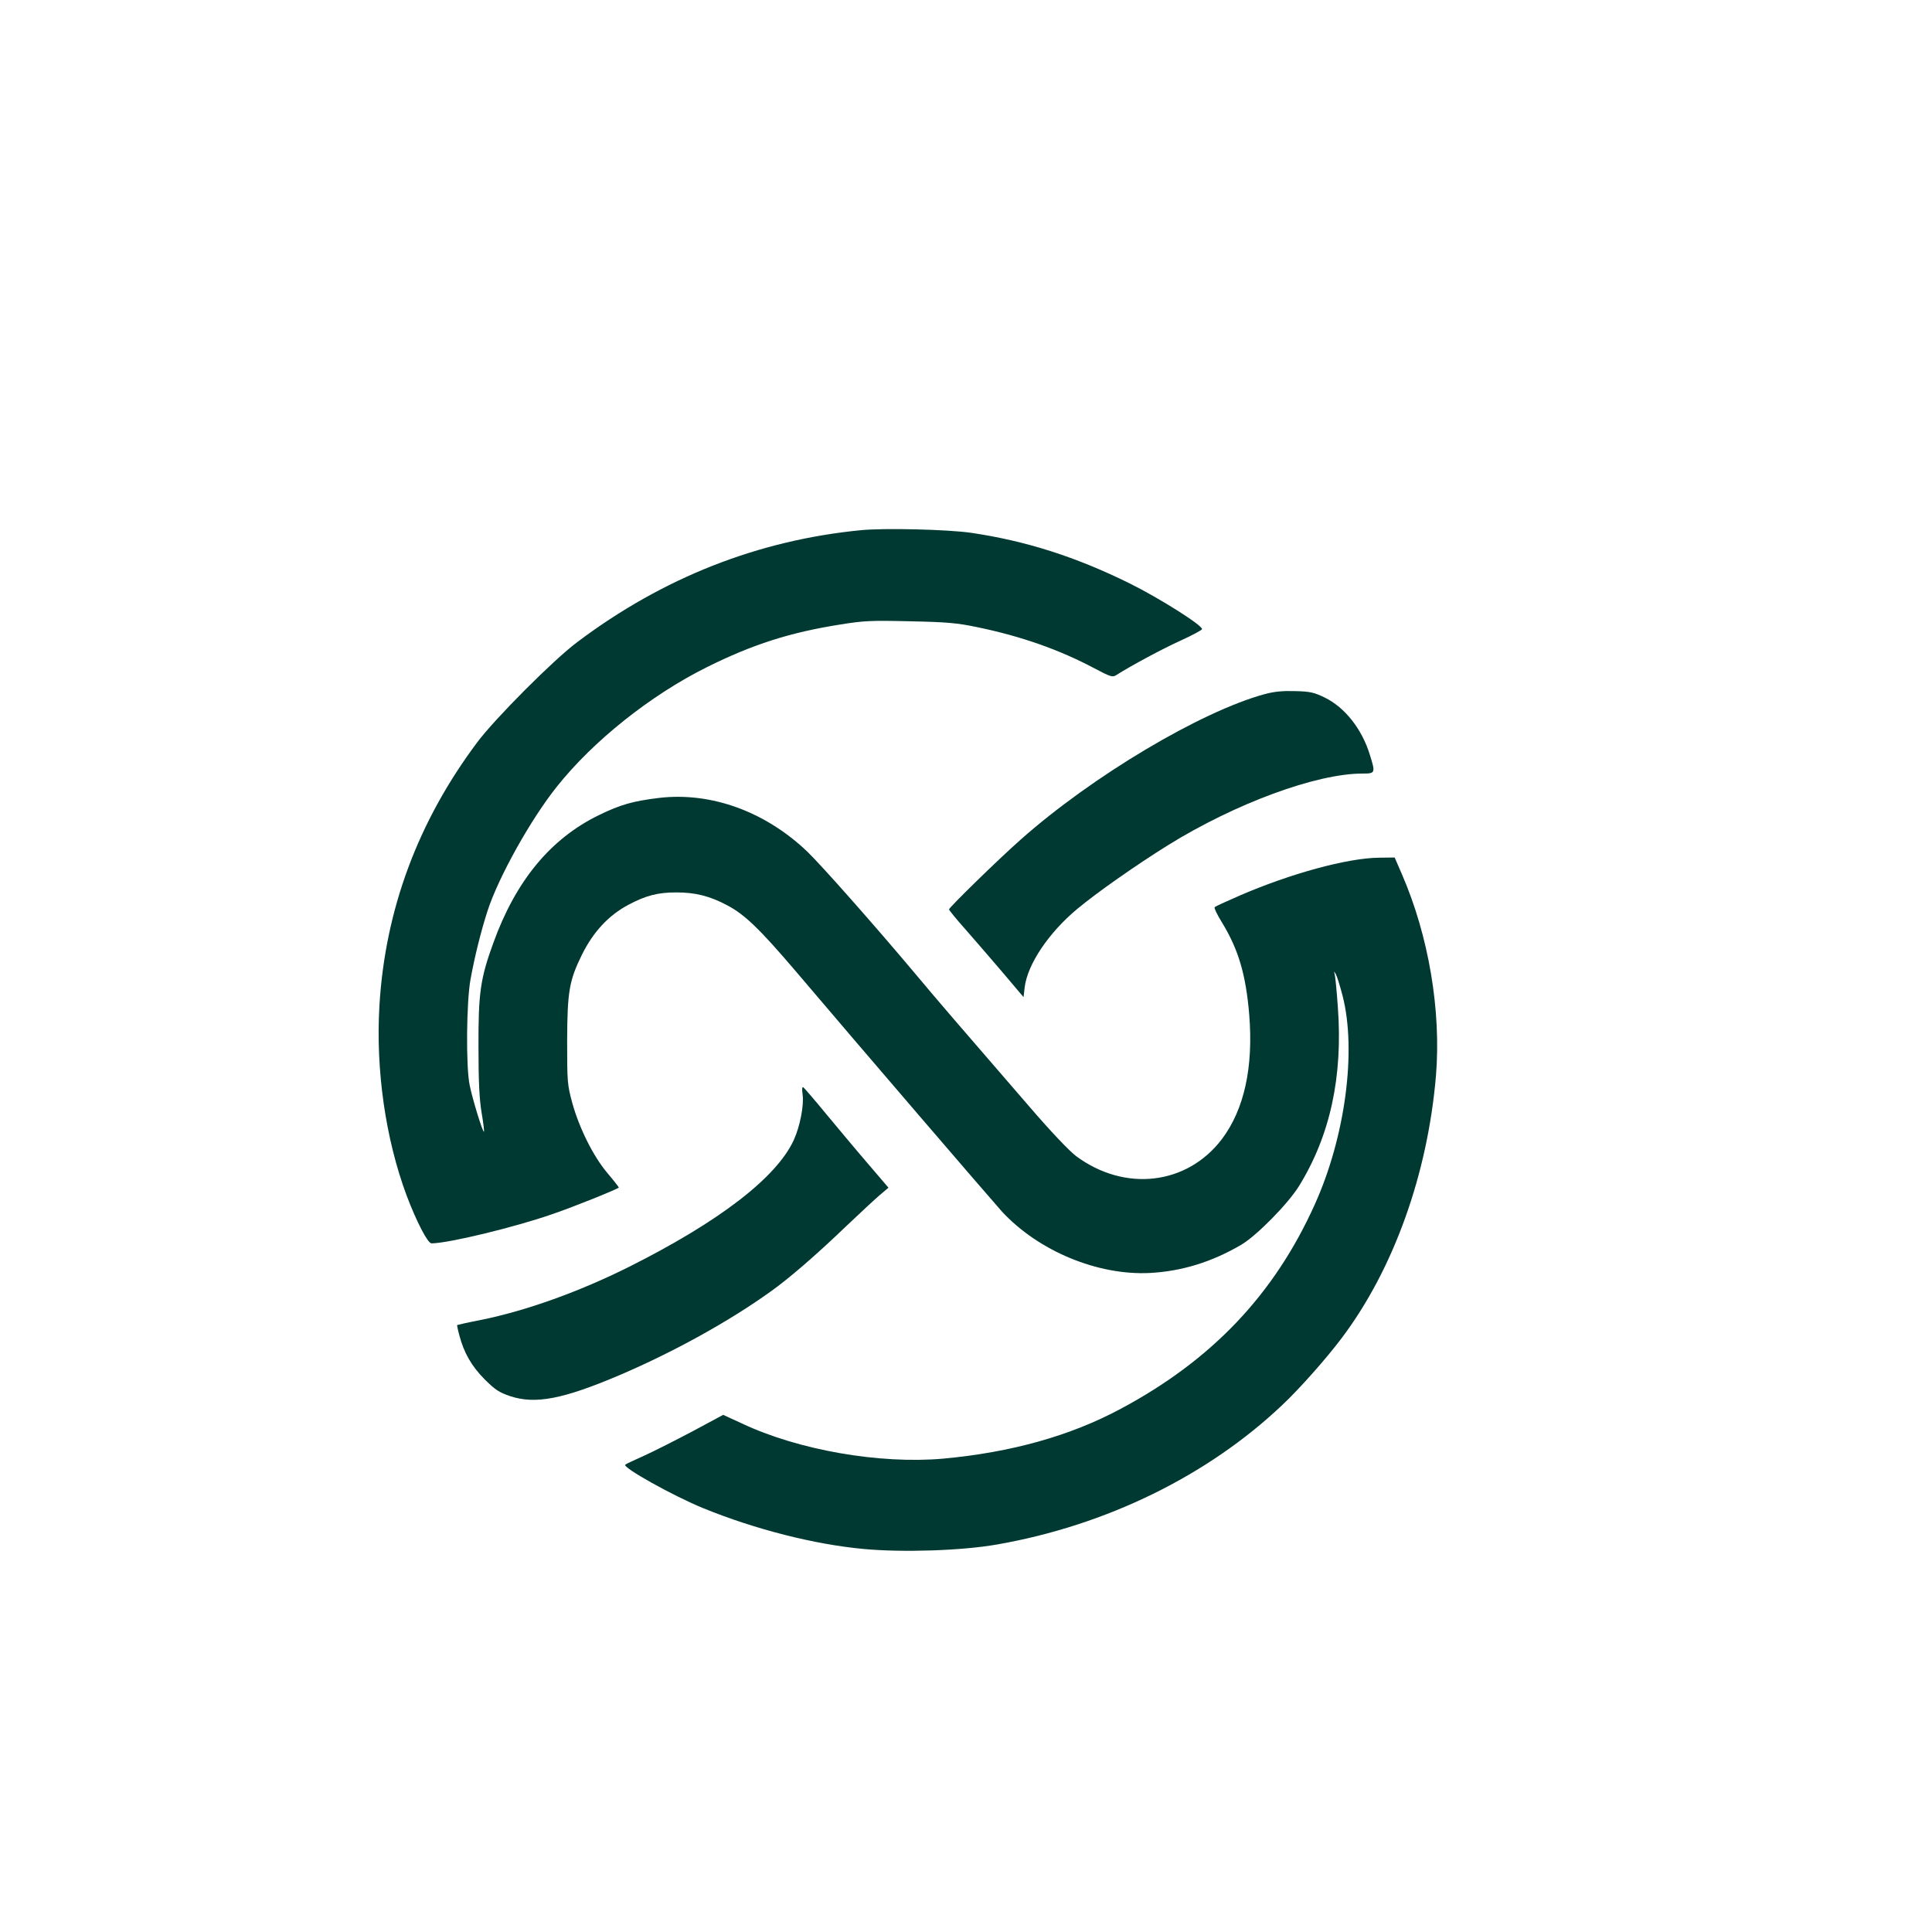 <?xml version="1.0" standalone="no"?>
<!DOCTYPE svg PUBLIC "-//W3C//DTD SVG 20010904//EN"
 "http://www.w3.org/TR/2001/REC-SVG-20010904/DTD/svg10.dtd">
<svg version="1.0" xmlns="http://www.w3.org/2000/svg"
 width="1024pt" height="1024pt" viewBox="0 0 1024 1024"
 preserveAspectRatio="xMidYMid meet">

<g transform="translate(0,1024) scale(0.1,-0.1)"
fill="#003932" stroke="none">
<path d="M4564 7430 c-546 -53 -1051 -252 -1504 -593 -126 -94 -437 -406 -531
-532 -315 -421 -488 -889 -518 -1396 -20 -339 32 -704 144 -1005 53 -140 112
-254 132 -254 88 0 441 85 644 156 114 39 349 134 349 140 0 2 -27 37 -61 77
-75 89 -149 238 -186 372 -26 96 -27 110 -27 330 1 259 11 318 78 454 60 122
143 211 248 266 92 49 155 65 253 65 100 0 177 -19 269 -68 93 -49 171 -124
363 -349 334 -394 1039 -1214 1094 -1275 194 -209 507 -339 784 -325 168 9
328 58 483 149 81 47 248 217 306 310 166 268 234 581 207 949 -6 87 -14 167
-17 176 -5 17 -5 17 6 0 6 -10 22 -61 36 -115 75 -292 14 -748 -147 -1105
-215 -478 -546 -826 -1029 -1084 -268 -144 -582 -231 -940 -264 -337 -30 -769
45 -1069 187 l-98 45 -160 -86 c-89 -47 -205 -106 -258 -130 -53 -24 -99 -45
-101 -48 -16 -15 253 -165 414 -231 275 -112 589 -192 851 -216 206 -19 519
-9 706 24 578 101 1117 365 1511 739 90 84 234 247 313 352 277 366 458 872
502 1395 28 345 -39 740 -180 1065 l-39 90 -84 -1 c-167 -2 -468 -84 -738
-201 -69 -30 -128 -57 -132 -61 -4 -4 13 -40 38 -80 88 -144 127 -276 145
-488 23 -280 -26 -504 -145 -662 -185 -243 -514 -281 -772 -90 -37 28 -133
129 -245 259 -374 432 -497 575 -608 708 -208 248 -497 575 -572 647 -223 213
-510 317 -785 285 -139 -17 -204 -35 -319 -91 -257 -125 -441 -348 -560 -677
-69 -189 -80 -266 -79 -553 0 -187 5 -280 17 -350 9 -52 14 -96 12 -98 -6 -6
-62 176 -76 248 -20 98 -17 441 5 560 21 116 56 258 91 365 58 177 227 481
366 655 193 243 498 486 796 634 241 120 440 184 707 226 123 20 163 22 370
17 196 -4 250 -9 355 -31 233 -48 437 -120 621 -218 83 -44 97 -49 115 -37 82
52 248 141 341 183 62 28 113 56 115 61 5 19 -226 165 -386 244 -284 140 -547
224 -838 267 -125 18 -459 26 -583 14z"/>
<path d="M6703 6561 c-338 -92 -913 -434 -1292 -770 -118 -104 -381 -361 -381
-371 0 -4 39 -52 88 -107 48 -54 136 -157 197 -228 l110 -130 6 52 c15 123
128 290 278 415 108 90 313 233 481 338 358 222 787 380 1031 380 69 0 70 2
39 101 -42 136 -132 249 -237 301 -57 28 -78 33 -157 35 -66 2 -111 -2 -163
-16z"/>
<path d="M4254 4438 c8 -56 -14 -169 -47 -241 -92 -199 -395 -432 -874 -672
-262 -131 -543 -232 -784 -281 -68 -13 -124 -26 -126 -27 -1 -2 4 -27 12 -56
24 -91 65 -163 134 -232 56 -56 77 -69 135 -89 134 -44 280 -16 581 112 283
121 579 284 800 443 95 67 244 196 400 346 72 68 151 142 177 164 l47 40 -112
131 c-62 72 -161 191 -221 263 -59 72 -113 134 -118 138 -7 4 -8 -9 -4 -39z"/>
</g>
</svg>
